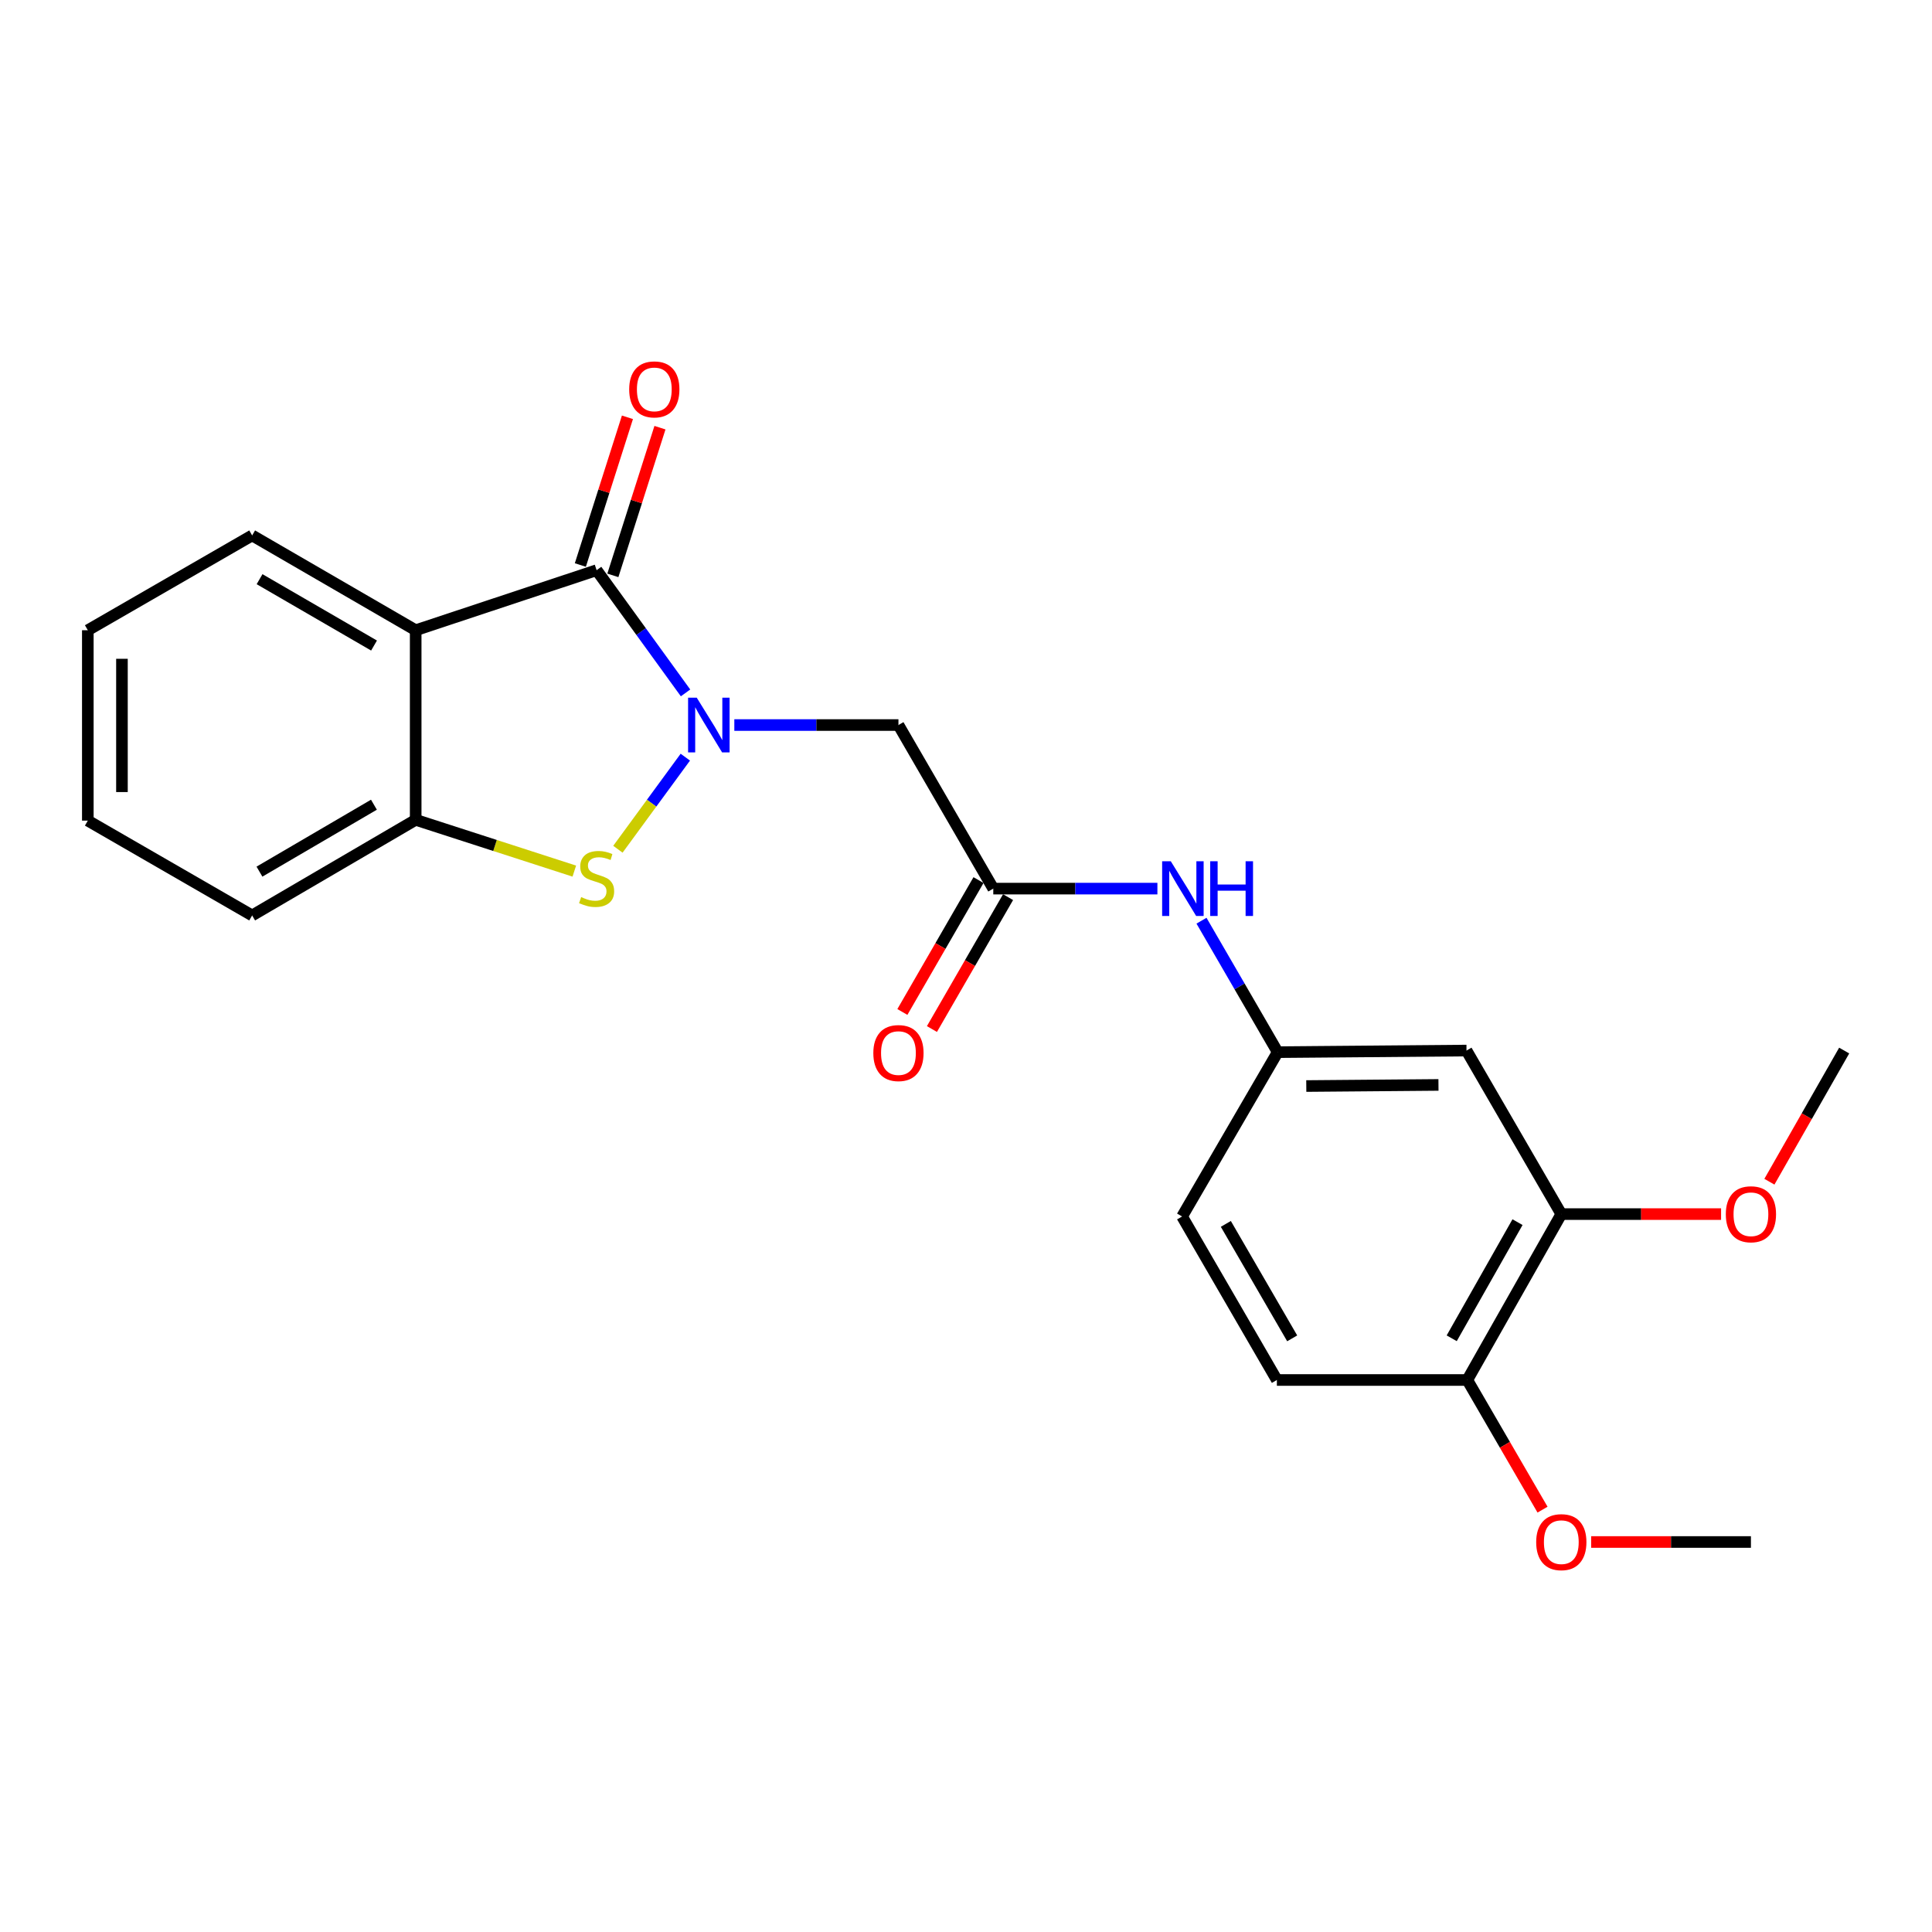 <?xml version='1.0' encoding='iso-8859-1'?>
<svg version='1.1' baseProfile='full'
              xmlns='http://www.w3.org/2000/svg'
                      xmlns:rdkit='http://www.rdkit.org/xml'
                      xmlns:xlink='http://www.w3.org/1999/xlink'
                  xml:space='preserve'
width='1000px' height='1000px' viewBox='0 0 1000 1000'>
<!-- END OF HEADER -->
<rect style='opacity:1.0;fill:#FFFFFF;stroke:none' width='1000' height='1000' x='0' y='0'> </rect>
<path class='bond-0' d='M 354.837,358.645 L 331.82,326.887' style='fill:none;fill-rule:evenodd;stroke:#0000FF;stroke-width:6px;stroke-linecap:butt;stroke-linejoin:miter;stroke-opacity:1' />
<path class='bond-0' d='M 331.82,326.887 L 308.804,295.129' style='fill:none;fill-rule:evenodd;stroke:#000000;stroke-width:6px;stroke-linecap:butt;stroke-linejoin:miter;stroke-opacity:1' />
<path class='bond-1' d='M 354.725,391.898 L 337.276,415.73' style='fill:none;fill-rule:evenodd;stroke:#0000FF;stroke-width:6px;stroke-linecap:butt;stroke-linejoin:miter;stroke-opacity:1' />
<path class='bond-1' d='M 337.276,415.73 L 319.827,439.561' style='fill:none;fill-rule:evenodd;stroke:#CCCC00;stroke-width:6px;stroke-linecap:butt;stroke-linejoin:miter;stroke-opacity:1' />
<path class='bond-3' d='M 380.086,375.28 L 422.559,375.28' style='fill:none;fill-rule:evenodd;stroke:#0000FF;stroke-width:6px;stroke-linecap:butt;stroke-linejoin:miter;stroke-opacity:1' />
<path class='bond-3' d='M 422.559,375.28 L 465.033,375.28' style='fill:none;fill-rule:evenodd;stroke:#000000;stroke-width:6px;stroke-linecap:butt;stroke-linejoin:miter;stroke-opacity:1' />
<path class='bond-2' d='M 308.804,295.129 L 215.158,326.21' style='fill:none;fill-rule:evenodd;stroke:#000000;stroke-width:6px;stroke-linecap:butt;stroke-linejoin:miter;stroke-opacity:1' />
<path class='bond-9' d='M 317.219,297.812 L 329.406,259.588' style='fill:none;fill-rule:evenodd;stroke:#000000;stroke-width:6px;stroke-linecap:butt;stroke-linejoin:miter;stroke-opacity:1' />
<path class='bond-9' d='M 329.406,259.588 L 341.593,221.365' style='fill:none;fill-rule:evenodd;stroke:#FF0000;stroke-width:6px;stroke-linecap:butt;stroke-linejoin:miter;stroke-opacity:1' />
<path class='bond-9' d='M 300.388,292.446 L 312.575,254.222' style='fill:none;fill-rule:evenodd;stroke:#000000;stroke-width:6px;stroke-linecap:butt;stroke-linejoin:miter;stroke-opacity:1' />
<path class='bond-9' d='M 312.575,254.222 L 324.763,215.999' style='fill:none;fill-rule:evenodd;stroke:#FF0000;stroke-width:6px;stroke-linecap:butt;stroke-linejoin:miter;stroke-opacity:1' />
<path class='bond-4' d='M 297.263,450.885 L 256.211,437.613' style='fill:none;fill-rule:evenodd;stroke:#CCCC00;stroke-width:6px;stroke-linecap:butt;stroke-linejoin:miter;stroke-opacity:1' />
<path class='bond-4' d='M 256.211,437.613 L 215.158,424.34' style='fill:none;fill-rule:evenodd;stroke:#000000;stroke-width:6px;stroke-linecap:butt;stroke-linejoin:miter;stroke-opacity:1' />
<path class='bond-15' d='M 215.158,326.21 L 130.513,277.14' style='fill:none;fill-rule:evenodd;stroke:#000000;stroke-width:6px;stroke-linecap:butt;stroke-linejoin:miter;stroke-opacity:1' />
<path class='bond-15' d='M 193.602,334.132 L 134.35,299.783' style='fill:none;fill-rule:evenodd;stroke:#000000;stroke-width:6px;stroke-linecap:butt;stroke-linejoin:miter;stroke-opacity:1' />
<path class='bond-23' d='M 215.158,326.21 L 215.158,424.34' style='fill:none;fill-rule:evenodd;stroke:#000000;stroke-width:6px;stroke-linecap:butt;stroke-linejoin:miter;stroke-opacity:1' />
<path class='bond-5' d='M 465.033,375.28 L 514.122,459.945' style='fill:none;fill-rule:evenodd;stroke:#000000;stroke-width:6px;stroke-linecap:butt;stroke-linejoin:miter;stroke-opacity:1' />
<path class='bond-18' d='M 215.158,424.34 L 130.513,473.832' style='fill:none;fill-rule:evenodd;stroke:#000000;stroke-width:6px;stroke-linecap:butt;stroke-linejoin:miter;stroke-opacity:1' />
<path class='bond-18' d='M 193.545,416.514 L 134.293,451.159' style='fill:none;fill-rule:evenodd;stroke:#000000;stroke-width:6px;stroke-linecap:butt;stroke-linejoin:miter;stroke-opacity:1' />
<path class='bond-8' d='M 514.122,459.945 L 556.596,459.945' style='fill:none;fill-rule:evenodd;stroke:#000000;stroke-width:6px;stroke-linecap:butt;stroke-linejoin:miter;stroke-opacity:1' />
<path class='bond-8' d='M 556.596,459.945 L 599.069,459.945' style='fill:none;fill-rule:evenodd;stroke:#0000FF;stroke-width:6px;stroke-linecap:butt;stroke-linejoin:miter;stroke-opacity:1' />
<path class='bond-12' d='M 506.473,455.53 L 486.77,489.661' style='fill:none;fill-rule:evenodd;stroke:#000000;stroke-width:6px;stroke-linecap:butt;stroke-linejoin:miter;stroke-opacity:1' />
<path class='bond-12' d='M 486.77,489.661 L 467.067,523.793' style='fill:none;fill-rule:evenodd;stroke:#FF0000;stroke-width:6px;stroke-linecap:butt;stroke-linejoin:miter;stroke-opacity:1' />
<path class='bond-12' d='M 521.772,464.361 L 502.069,498.493' style='fill:none;fill-rule:evenodd;stroke:#000000;stroke-width:6px;stroke-linecap:butt;stroke-linejoin:miter;stroke-opacity:1' />
<path class='bond-12' d='M 502.069,498.493 L 482.366,532.625' style='fill:none;fill-rule:evenodd;stroke:#FF0000;stroke-width:6px;stroke-linecap:butt;stroke-linejoin:miter;stroke-opacity:1' />
<path class='bond-6' d='M 759.06,543.767 L 661.323,544.591' style='fill:none;fill-rule:evenodd;stroke:#000000;stroke-width:6px;stroke-linecap:butt;stroke-linejoin:miter;stroke-opacity:1' />
<path class='bond-6' d='M 744.549,561.555 L 676.132,562.132' style='fill:none;fill-rule:evenodd;stroke:#000000;stroke-width:6px;stroke-linecap:butt;stroke-linejoin:miter;stroke-opacity:1' />
<path class='bond-7' d='M 759.06,543.767 L 808.13,628.413' style='fill:none;fill-rule:evenodd;stroke:#000000;stroke-width:6px;stroke-linecap:butt;stroke-linejoin:miter;stroke-opacity:1' />
<path class='bond-16' d='M 808.13,628.413 L 849.478,628.413' style='fill:none;fill-rule:evenodd;stroke:#000000;stroke-width:6px;stroke-linecap:butt;stroke-linejoin:miter;stroke-opacity:1' />
<path class='bond-16' d='M 849.478,628.413 L 890.826,628.413' style='fill:none;fill-rule:evenodd;stroke:#FF0000;stroke-width:6px;stroke-linecap:butt;stroke-linejoin:miter;stroke-opacity:1' />
<path class='bond-25' d='M 808.13,628.413 L 759.472,714.285' style='fill:none;fill-rule:evenodd;stroke:#000000;stroke-width:6px;stroke-linecap:butt;stroke-linejoin:miter;stroke-opacity:1' />
<path class='bond-25' d='M 785.462,632.585 L 751.402,692.695' style='fill:none;fill-rule:evenodd;stroke:#000000;stroke-width:6px;stroke-linecap:butt;stroke-linejoin:miter;stroke-opacity:1' />
<path class='bond-10' d='M 621.887,476.551 L 641.605,510.571' style='fill:none;fill-rule:evenodd;stroke:#0000FF;stroke-width:6px;stroke-linecap:butt;stroke-linejoin:miter;stroke-opacity:1' />
<path class='bond-10' d='M 641.605,510.571 L 661.323,544.591' style='fill:none;fill-rule:evenodd;stroke:#000000;stroke-width:6px;stroke-linecap:butt;stroke-linejoin:miter;stroke-opacity:1' />
<path class='bond-14' d='M 661.323,544.591 L 611.85,629.649' style='fill:none;fill-rule:evenodd;stroke:#000000;stroke-width:6px;stroke-linecap:butt;stroke-linejoin:miter;stroke-opacity:1' />
<path class='bond-11' d='M 759.472,714.285 L 660.91,714.285' style='fill:none;fill-rule:evenodd;stroke:#000000;stroke-width:6px;stroke-linecap:butt;stroke-linejoin:miter;stroke-opacity:1' />
<path class='bond-17' d='M 759.472,714.285 L 778.943,747.839' style='fill:none;fill-rule:evenodd;stroke:#000000;stroke-width:6px;stroke-linecap:butt;stroke-linejoin:miter;stroke-opacity:1' />
<path class='bond-17' d='M 778.943,747.839 L 798.414,781.392' style='fill:none;fill-rule:evenodd;stroke:#FF0000;stroke-width:6px;stroke-linecap:butt;stroke-linejoin:miter;stroke-opacity:1' />
<path class='bond-13' d='M 660.91,714.285 L 611.85,629.649' style='fill:none;fill-rule:evenodd;stroke:#000000;stroke-width:6px;stroke-linecap:butt;stroke-linejoin:miter;stroke-opacity:1' />
<path class='bond-13' d='M 668.835,692.731 L 634.492,633.485' style='fill:none;fill-rule:evenodd;stroke:#000000;stroke-width:6px;stroke-linecap:butt;stroke-linejoin:miter;stroke-opacity:1' />
<path class='bond-21' d='M 130.513,277.14 L 45.455,326.21' style='fill:none;fill-rule:evenodd;stroke:#000000;stroke-width:6px;stroke-linecap:butt;stroke-linejoin:miter;stroke-opacity:1' />
<path class='bond-19' d='M 915.834,611.657 L 935.19,577.712' style='fill:none;fill-rule:evenodd;stroke:#FF0000;stroke-width:6px;stroke-linecap:butt;stroke-linejoin:miter;stroke-opacity:1' />
<path class='bond-19' d='M 935.19,577.712 L 954.545,543.767' style='fill:none;fill-rule:evenodd;stroke:#000000;stroke-width:6px;stroke-linecap:butt;stroke-linejoin:miter;stroke-opacity:1' />
<path class='bond-20' d='M 823.584,798.136 L 864.932,798.136' style='fill:none;fill-rule:evenodd;stroke:#FF0000;stroke-width:6px;stroke-linecap:butt;stroke-linejoin:miter;stroke-opacity:1' />
<path class='bond-20' d='M 864.932,798.136 L 906.28,798.136' style='fill:none;fill-rule:evenodd;stroke:#000000;stroke-width:6px;stroke-linecap:butt;stroke-linejoin:miter;stroke-opacity:1' />
<path class='bond-22' d='M 130.513,473.832 L 45.455,424.752' style='fill:none;fill-rule:evenodd;stroke:#000000;stroke-width:6px;stroke-linecap:butt;stroke-linejoin:miter;stroke-opacity:1' />
<path class='bond-24' d='M 45.455,326.21 L 45.455,424.752' style='fill:none;fill-rule:evenodd;stroke:#000000;stroke-width:6px;stroke-linecap:butt;stroke-linejoin:miter;stroke-opacity:1' />
<path class='bond-24' d='M 63.12,340.991 L 63.12,409.971' style='fill:none;fill-rule:evenodd;stroke:#000000;stroke-width:6px;stroke-linecap:butt;stroke-linejoin:miter;stroke-opacity:1' />
<path  class='atom-0' d='M 360.633 361.12
L 369.913 376.12
Q 370.833 377.6, 372.313 380.28
Q 373.793 382.96, 373.873 383.12
L 373.873 361.12
L 377.633 361.12
L 377.633 389.44
L 373.753 389.44
L 363.793 373.04
Q 362.633 371.12, 361.393 368.92
Q 360.193 366.72, 359.833 366.04
L 359.833 389.44
L 356.153 389.44
L 356.153 361.12
L 360.633 361.12
' fill='#0000FF'/>
<path  class='atom-2' d='M 300.804 464.336
Q 301.124 464.456, 302.444 465.016
Q 303.764 465.576, 305.204 465.936
Q 306.684 466.256, 308.124 466.256
Q 310.804 466.256, 312.364 464.976
Q 313.924 463.656, 313.924 461.376
Q 313.924 459.816, 313.124 458.856
Q 312.364 457.896, 311.164 457.376
Q 309.964 456.856, 307.964 456.256
Q 305.444 455.496, 303.924 454.776
Q 302.444 454.056, 301.364 452.536
Q 300.324 451.016, 300.324 448.456
Q 300.324 444.896, 302.724 442.696
Q 305.164 440.496, 309.964 440.496
Q 313.244 440.496, 316.964 442.056
L 316.044 445.136
Q 312.644 443.736, 310.084 443.736
Q 307.324 443.736, 305.804 444.896
Q 304.284 446.016, 304.324 447.976
Q 304.324 449.496, 305.084 450.416
Q 305.884 451.336, 307.004 451.856
Q 308.164 452.376, 310.084 452.976
Q 312.644 453.776, 314.164 454.576
Q 315.684 455.376, 316.764 457.016
Q 317.884 458.616, 317.884 461.376
Q 317.884 465.296, 315.244 467.416
Q 312.644 469.496, 308.284 469.496
Q 305.764 469.496, 303.844 468.936
Q 301.964 468.416, 299.724 467.496
L 300.804 464.336
' fill='#CCCC00'/>
<path  class='atom-9' d='M 606.002 445.785
L 615.282 460.785
Q 616.202 462.265, 617.682 464.945
Q 619.162 467.625, 619.242 467.785
L 619.242 445.785
L 623.002 445.785
L 623.002 474.105
L 619.122 474.105
L 609.162 457.705
Q 608.002 455.785, 606.762 453.585
Q 605.562 451.385, 605.202 450.705
L 605.202 474.105
L 601.522 474.105
L 601.522 445.785
L 606.002 445.785
' fill='#0000FF'/>
<path  class='atom-9' d='M 626.402 445.785
L 630.242 445.785
L 630.242 457.825
L 644.722 457.825
L 644.722 445.785
L 648.562 445.785
L 648.562 474.105
L 644.722 474.105
L 644.722 461.025
L 630.242 461.025
L 630.242 474.105
L 626.402 474.105
L 626.402 445.785
' fill='#0000FF'/>
<path  class='atom-10' d='M 325.668 201.544
Q 325.668 194.744, 329.028 190.944
Q 332.388 187.144, 338.668 187.144
Q 344.948 187.144, 348.308 190.944
Q 351.668 194.744, 351.668 201.544
Q 351.668 208.424, 348.268 212.344
Q 344.868 216.224, 338.668 216.224
Q 332.428 216.224, 329.028 212.344
Q 325.668 208.464, 325.668 201.544
M 338.668 213.024
Q 342.988 213.024, 345.308 210.144
Q 347.668 207.224, 347.668 201.544
Q 347.668 195.984, 345.308 193.184
Q 342.988 190.344, 338.668 190.344
Q 334.348 190.344, 331.988 193.144
Q 329.668 195.944, 329.668 201.544
Q 329.668 207.264, 331.988 210.144
Q 334.348 213.024, 338.668 213.024
' fill='#FF0000'/>
<path  class='atom-13' d='M 452.033 545.064
Q 452.033 538.264, 455.393 534.464
Q 458.753 530.664, 465.033 530.664
Q 471.313 530.664, 474.673 534.464
Q 478.033 538.264, 478.033 545.064
Q 478.033 551.944, 474.633 555.864
Q 471.233 559.744, 465.033 559.744
Q 458.793 559.744, 455.393 555.864
Q 452.033 551.984, 452.033 545.064
M 465.033 556.544
Q 469.353 556.544, 471.673 553.664
Q 474.033 550.744, 474.033 545.064
Q 474.033 539.504, 471.673 536.704
Q 469.353 533.864, 465.033 533.864
Q 460.713 533.864, 458.353 536.664
Q 456.033 539.464, 456.033 545.064
Q 456.033 550.784, 458.353 553.664
Q 460.713 556.544, 465.033 556.544
' fill='#FF0000'/>
<path  class='atom-17' d='M 893.28 628.493
Q 893.28 621.693, 896.64 617.893
Q 900 614.093, 906.28 614.093
Q 912.56 614.093, 915.92 617.893
Q 919.28 621.693, 919.28 628.493
Q 919.28 635.373, 915.88 639.293
Q 912.48 643.173, 906.28 643.173
Q 900.04 643.173, 896.64 639.293
Q 893.28 635.413, 893.28 628.493
M 906.28 639.973
Q 910.6 639.973, 912.92 637.093
Q 915.28 634.173, 915.28 628.493
Q 915.28 622.933, 912.92 620.133
Q 910.6 617.293, 906.28 617.293
Q 901.96 617.293, 899.6 620.093
Q 897.28 622.893, 897.28 628.493
Q 897.28 634.213, 899.6 637.093
Q 901.96 639.973, 906.28 639.973
' fill='#FF0000'/>
<path  class='atom-18' d='M 795.13 798.216
Q 795.13 791.416, 798.49 787.616
Q 801.85 783.816, 808.13 783.816
Q 814.41 783.816, 817.77 787.616
Q 821.13 791.416, 821.13 798.216
Q 821.13 805.096, 817.73 809.016
Q 814.33 812.896, 808.13 812.896
Q 801.89 812.896, 798.49 809.016
Q 795.13 805.136, 795.13 798.216
M 808.13 809.696
Q 812.45 809.696, 814.77 806.816
Q 817.13 803.896, 817.13 798.216
Q 817.13 792.656, 814.77 789.856
Q 812.45 787.016, 808.13 787.016
Q 803.81 787.016, 801.45 789.816
Q 799.13 792.616, 799.13 798.216
Q 799.13 803.936, 801.45 806.816
Q 803.81 809.696, 808.13 809.696
' fill='#FF0000'/>
</svg>
